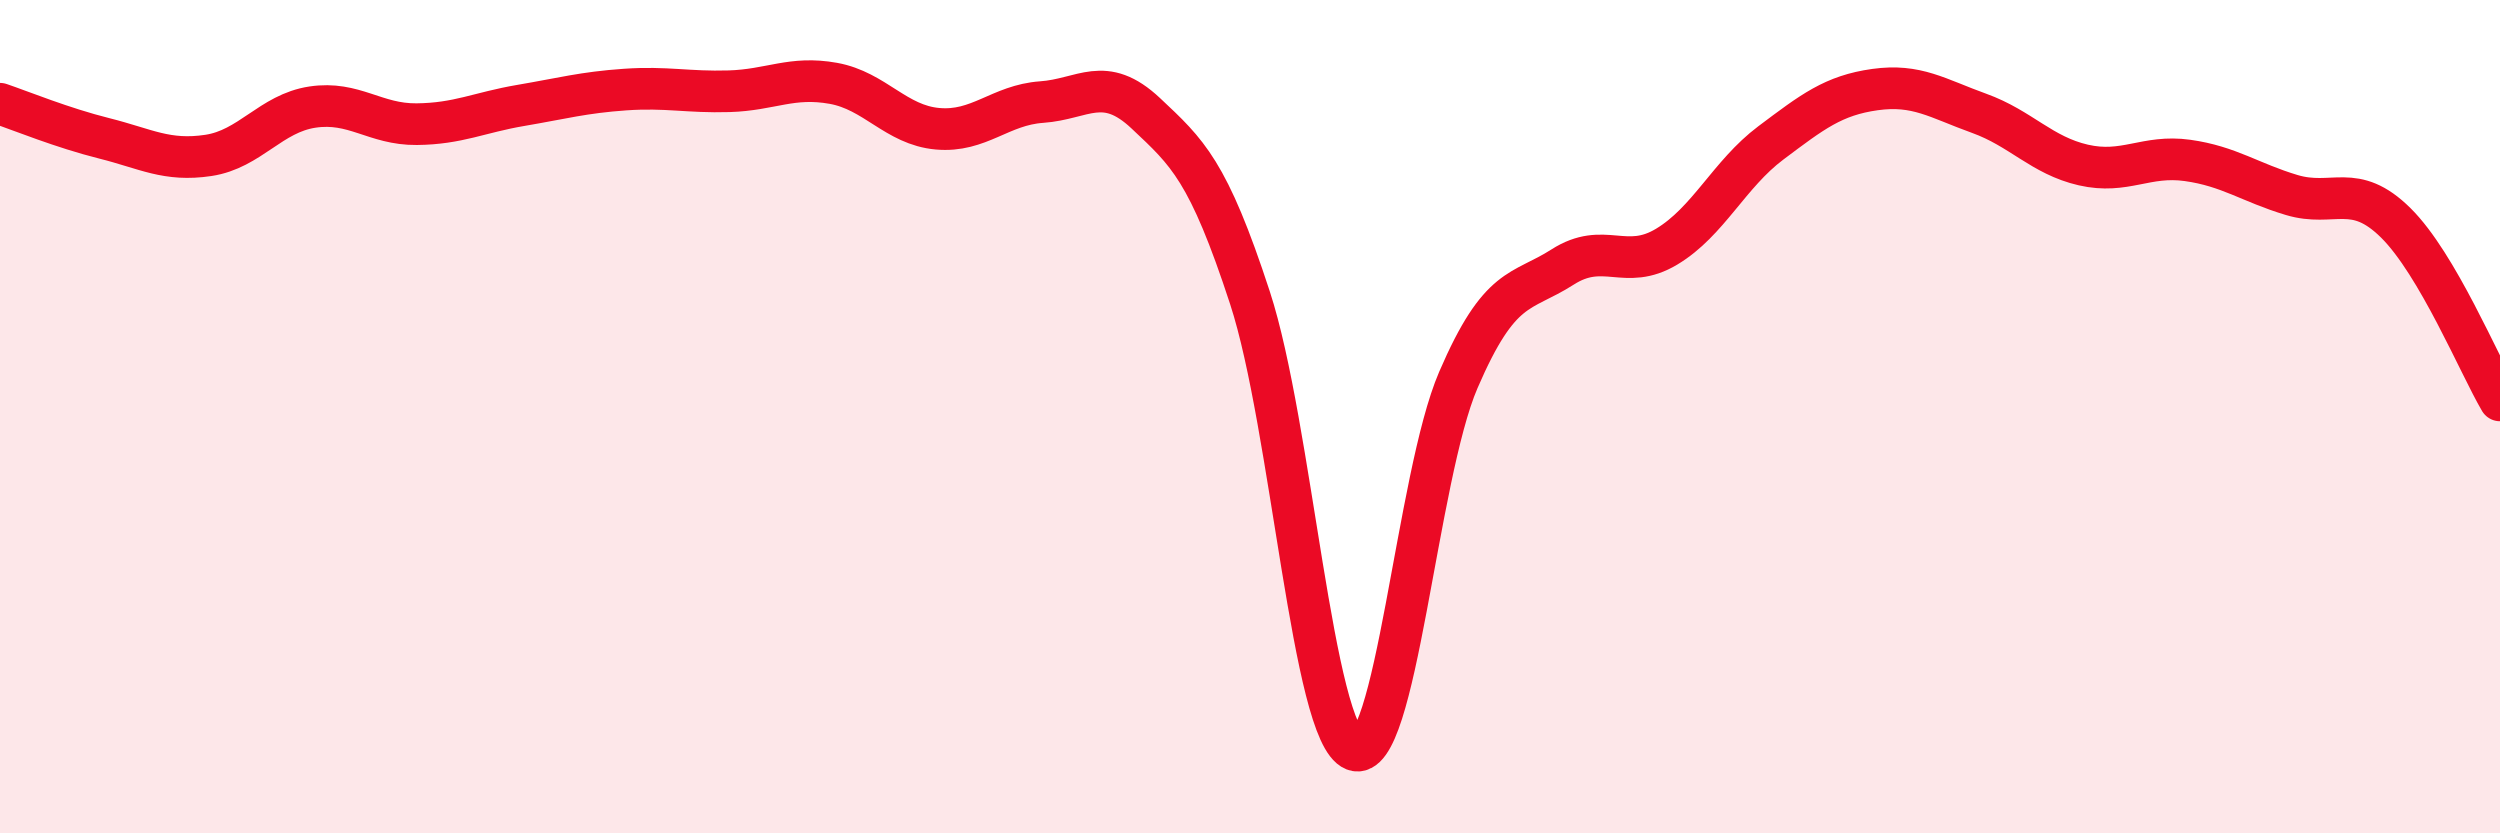 
    <svg width="60" height="20" viewBox="0 0 60 20" xmlns="http://www.w3.org/2000/svg">
      <path
        d="M 0,2.49 C 0.5,2.66 1.5,3.07 2.5,3.32 C 3.5,3.57 4,3.88 5,3.73 C 6,3.58 6.5,2.72 7.5,2.57 C 8.5,2.42 9,2.99 10,2.98 C 11,2.97 11.5,2.7 12.5,2.53 C 13.5,2.36 14,2.22 15,2.15 C 16,2.08 16.5,2.22 17.5,2.19 C 18.5,2.16 19,1.82 20,2 C 21,2.18 21.5,3 22.5,3.09 C 23.5,3.18 24,2.52 25,2.45 C 26,2.38 26.5,1.78 27.5,2.72 C 28.5,3.66 29,4.09 30,7.15 C 31,10.21 31.5,17.61 32.5,18 C 33.5,18.39 34,11.44 35,9.12 C 36,6.8 36.5,7.05 37.5,6.41 C 38.5,5.77 39,6.52 40,5.92 C 41,5.32 41.5,4.18 42.5,3.43 C 43.5,2.68 44,2.29 45,2.15 C 46,2.01 46.5,2.36 47.5,2.72 C 48.5,3.08 49,3.73 50,3.96 C 51,4.19 51.5,3.71 52.5,3.85 C 53.5,3.99 54,4.38 55,4.68 C 56,4.98 56.5,4.36 57.5,5.35 C 58.5,6.34 59.5,8.76 60,9.61L60 20L0 20Z"
        fill="#EB0A25"
        opacity="0.1"
        stroke-linecap="round"
        stroke-linejoin="round"
      />
      <path
        d="M 0,2.49 C 0.5,2.66 1.5,3.07 2.5,3.32 C 3.5,3.57 4,3.88 5,3.73 C 6,3.58 6.5,2.72 7.5,2.57 C 8.5,2.42 9,2.99 10,2.98 C 11,2.97 11.5,2.7 12.5,2.53 C 13.5,2.36 14,2.22 15,2.15 C 16,2.08 16.5,2.22 17.5,2.19 C 18.5,2.16 19,1.82 20,2 C 21,2.18 21.5,3 22.5,3.09 C 23.5,3.18 24,2.52 25,2.45 C 26,2.38 26.5,1.78 27.5,2.72 C 28.5,3.66 29,4.09 30,7.15 C 31,10.21 31.5,17.61 32.5,18 C 33.5,18.39 34,11.44 35,9.12 C 36,6.8 36.5,7.05 37.5,6.41 C 38.5,5.77 39,6.52 40,5.92 C 41,5.32 41.5,4.18 42.5,3.43 C 43.5,2.68 44,2.29 45,2.15 C 46,2.01 46.5,2.36 47.5,2.72 C 48.5,3.08 49,3.73 50,3.96 C 51,4.19 51.5,3.71 52.5,3.85 C 53.5,3.99 54,4.38 55,4.68 C 56,4.98 56.5,4.36 57.5,5.35 C 58.5,6.34 59.5,8.76 60,9.61"
        stroke="#EB0A25"
        stroke-width="1"
        fill="none"
        stroke-linecap="round"
        stroke-linejoin="round"
      />
    </svg>
  